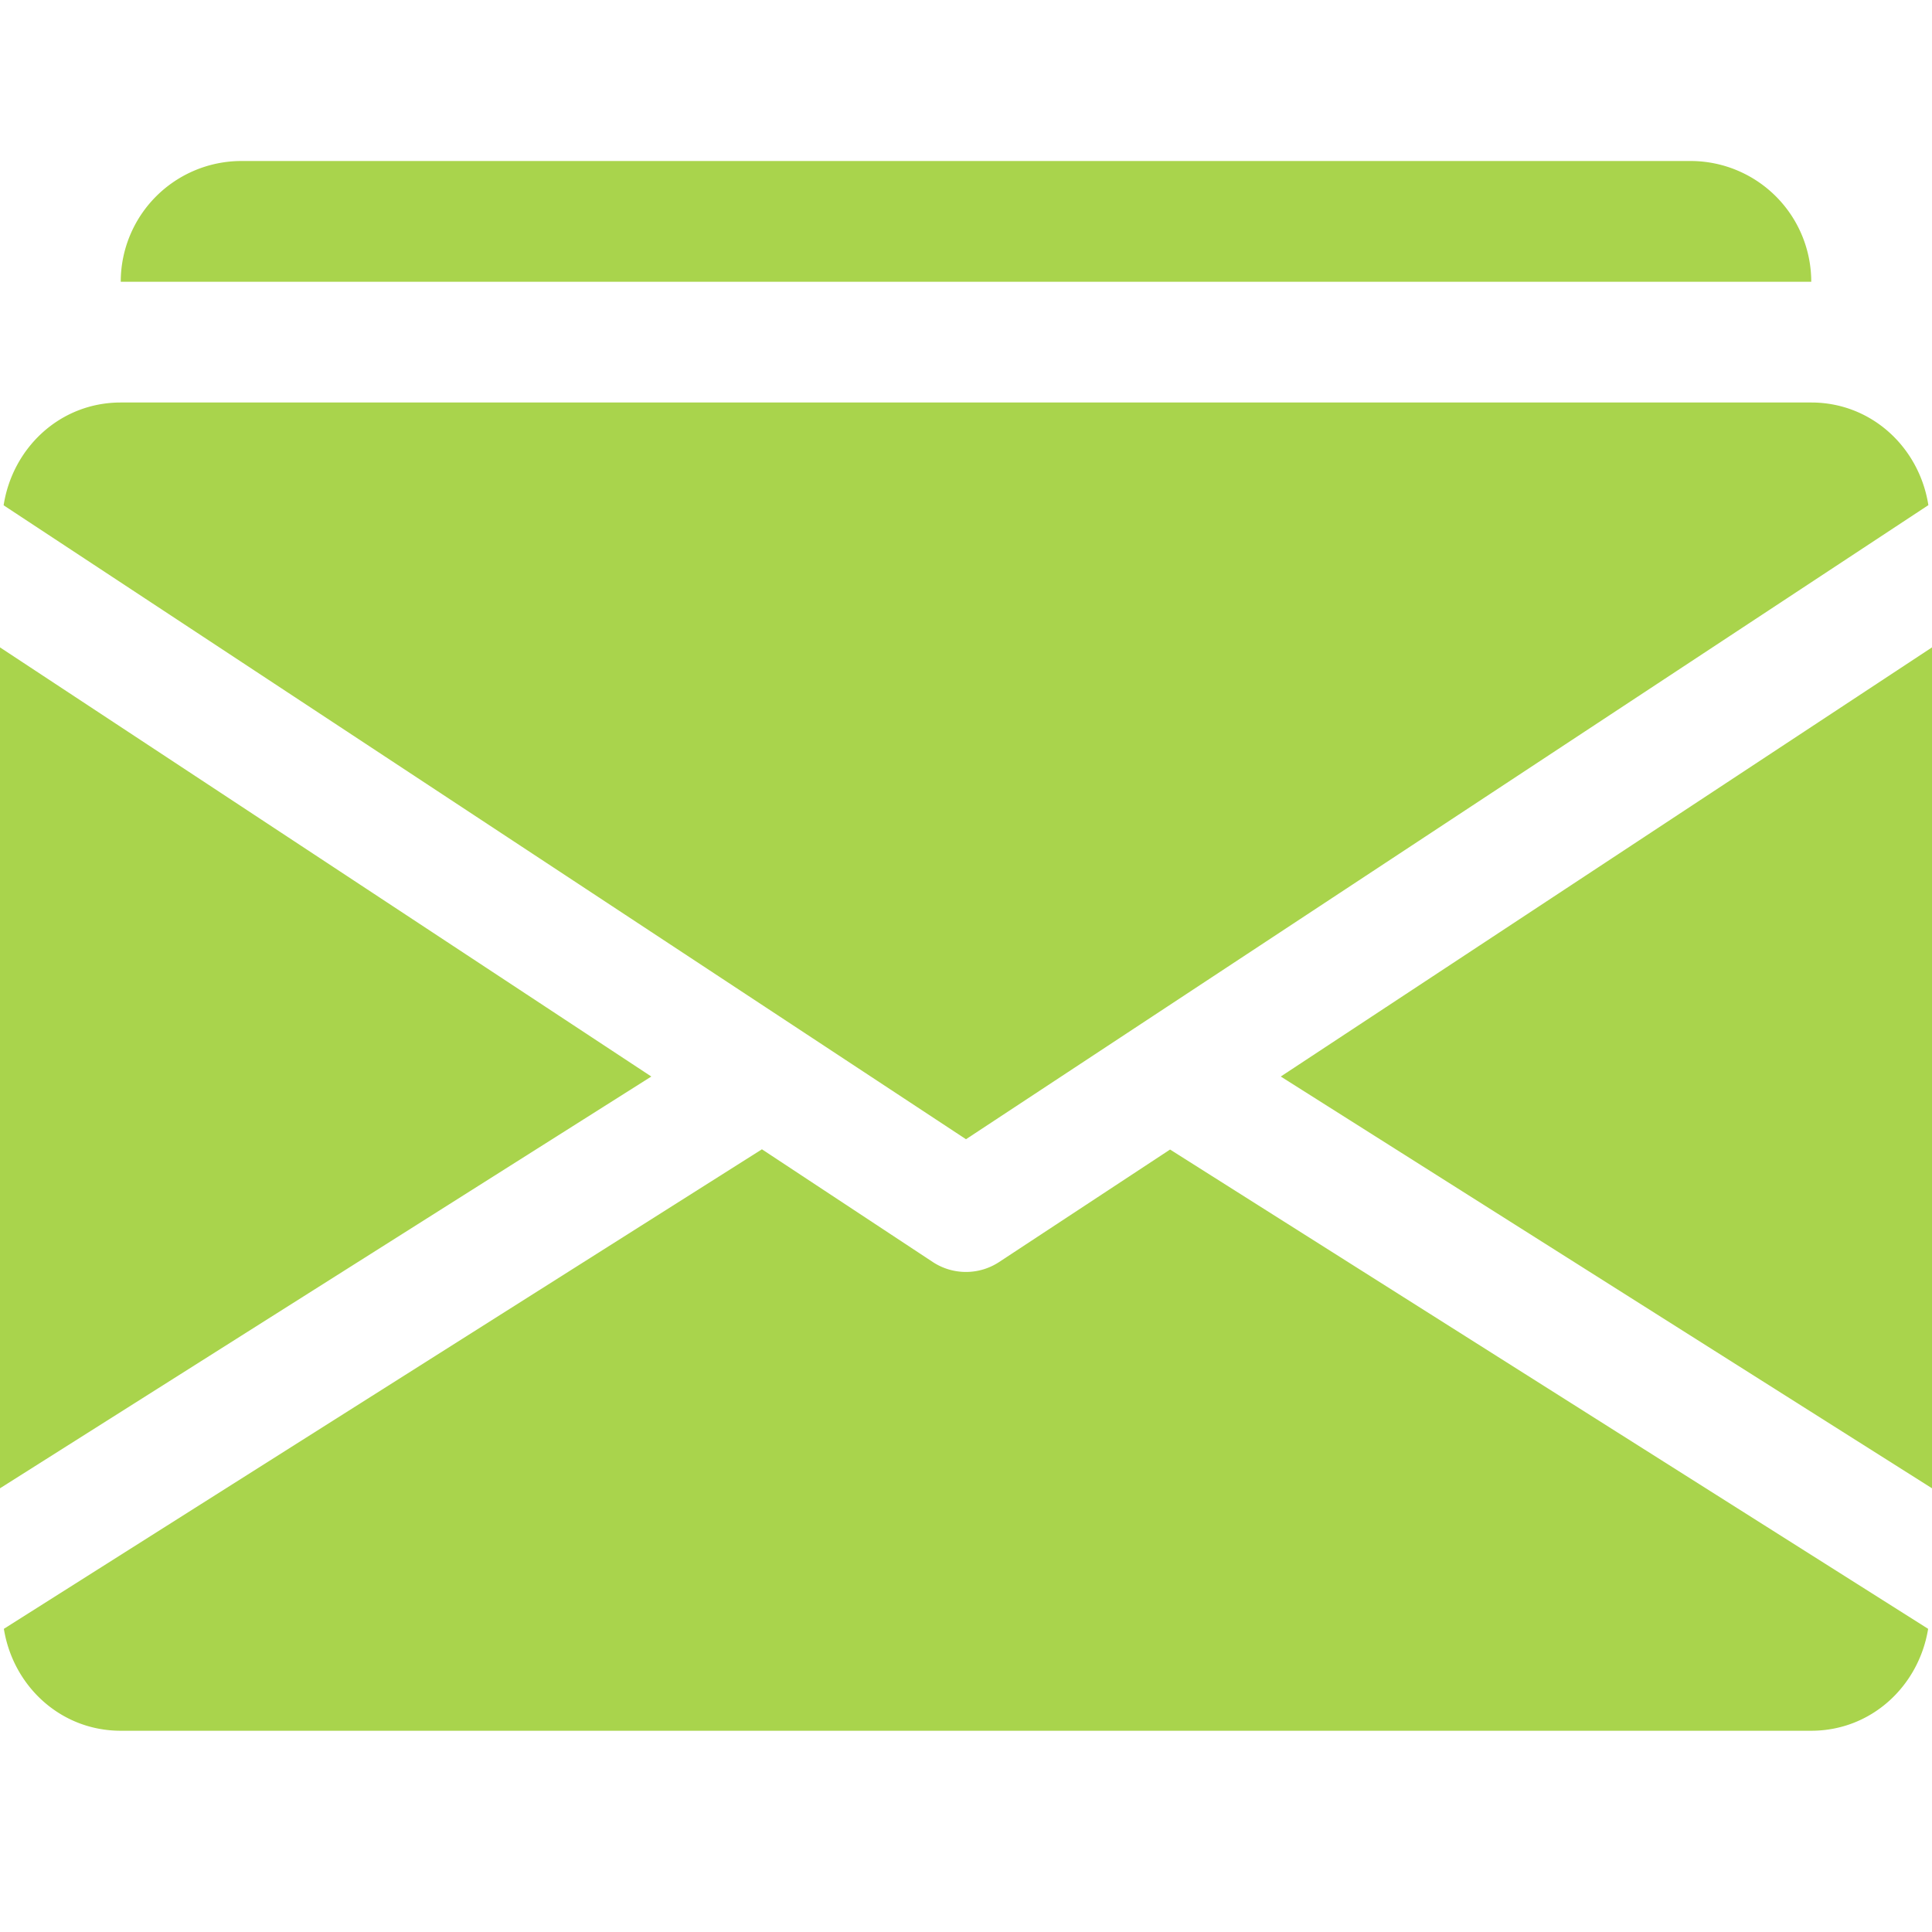 <svg xmlns="http://www.w3.org/2000/svg" width="24" height="24" fill="none" viewBox="0 0 24 24">
  <path fill="#A9D44C" d="M15.91 13.373 24 18.488V8.042l-8.09 5.331ZM0 8.042v10.446l8.091-5.115L0 8.042ZM22.5 5h-21C.75 5 .157 5.558.045 6.277L12 14.152l11.955-7.877C23.842 5.557 23.248 5 22.5 5Zm-7.965 9.28-2.123 1.397a.75.75 0 0 1-.825 0l-2.122-1.4-9.417 5.957C.163 20.947.754 21.5 1.5 21.5h21c.745 0 1.336-.553 1.452-1.266l-9.417-5.954ZM21 2H3a1.5 1.5 0 0 0-1.5 1.5h21A1.5 1.5 0 0 0 21 2Z"/>
</svg>
